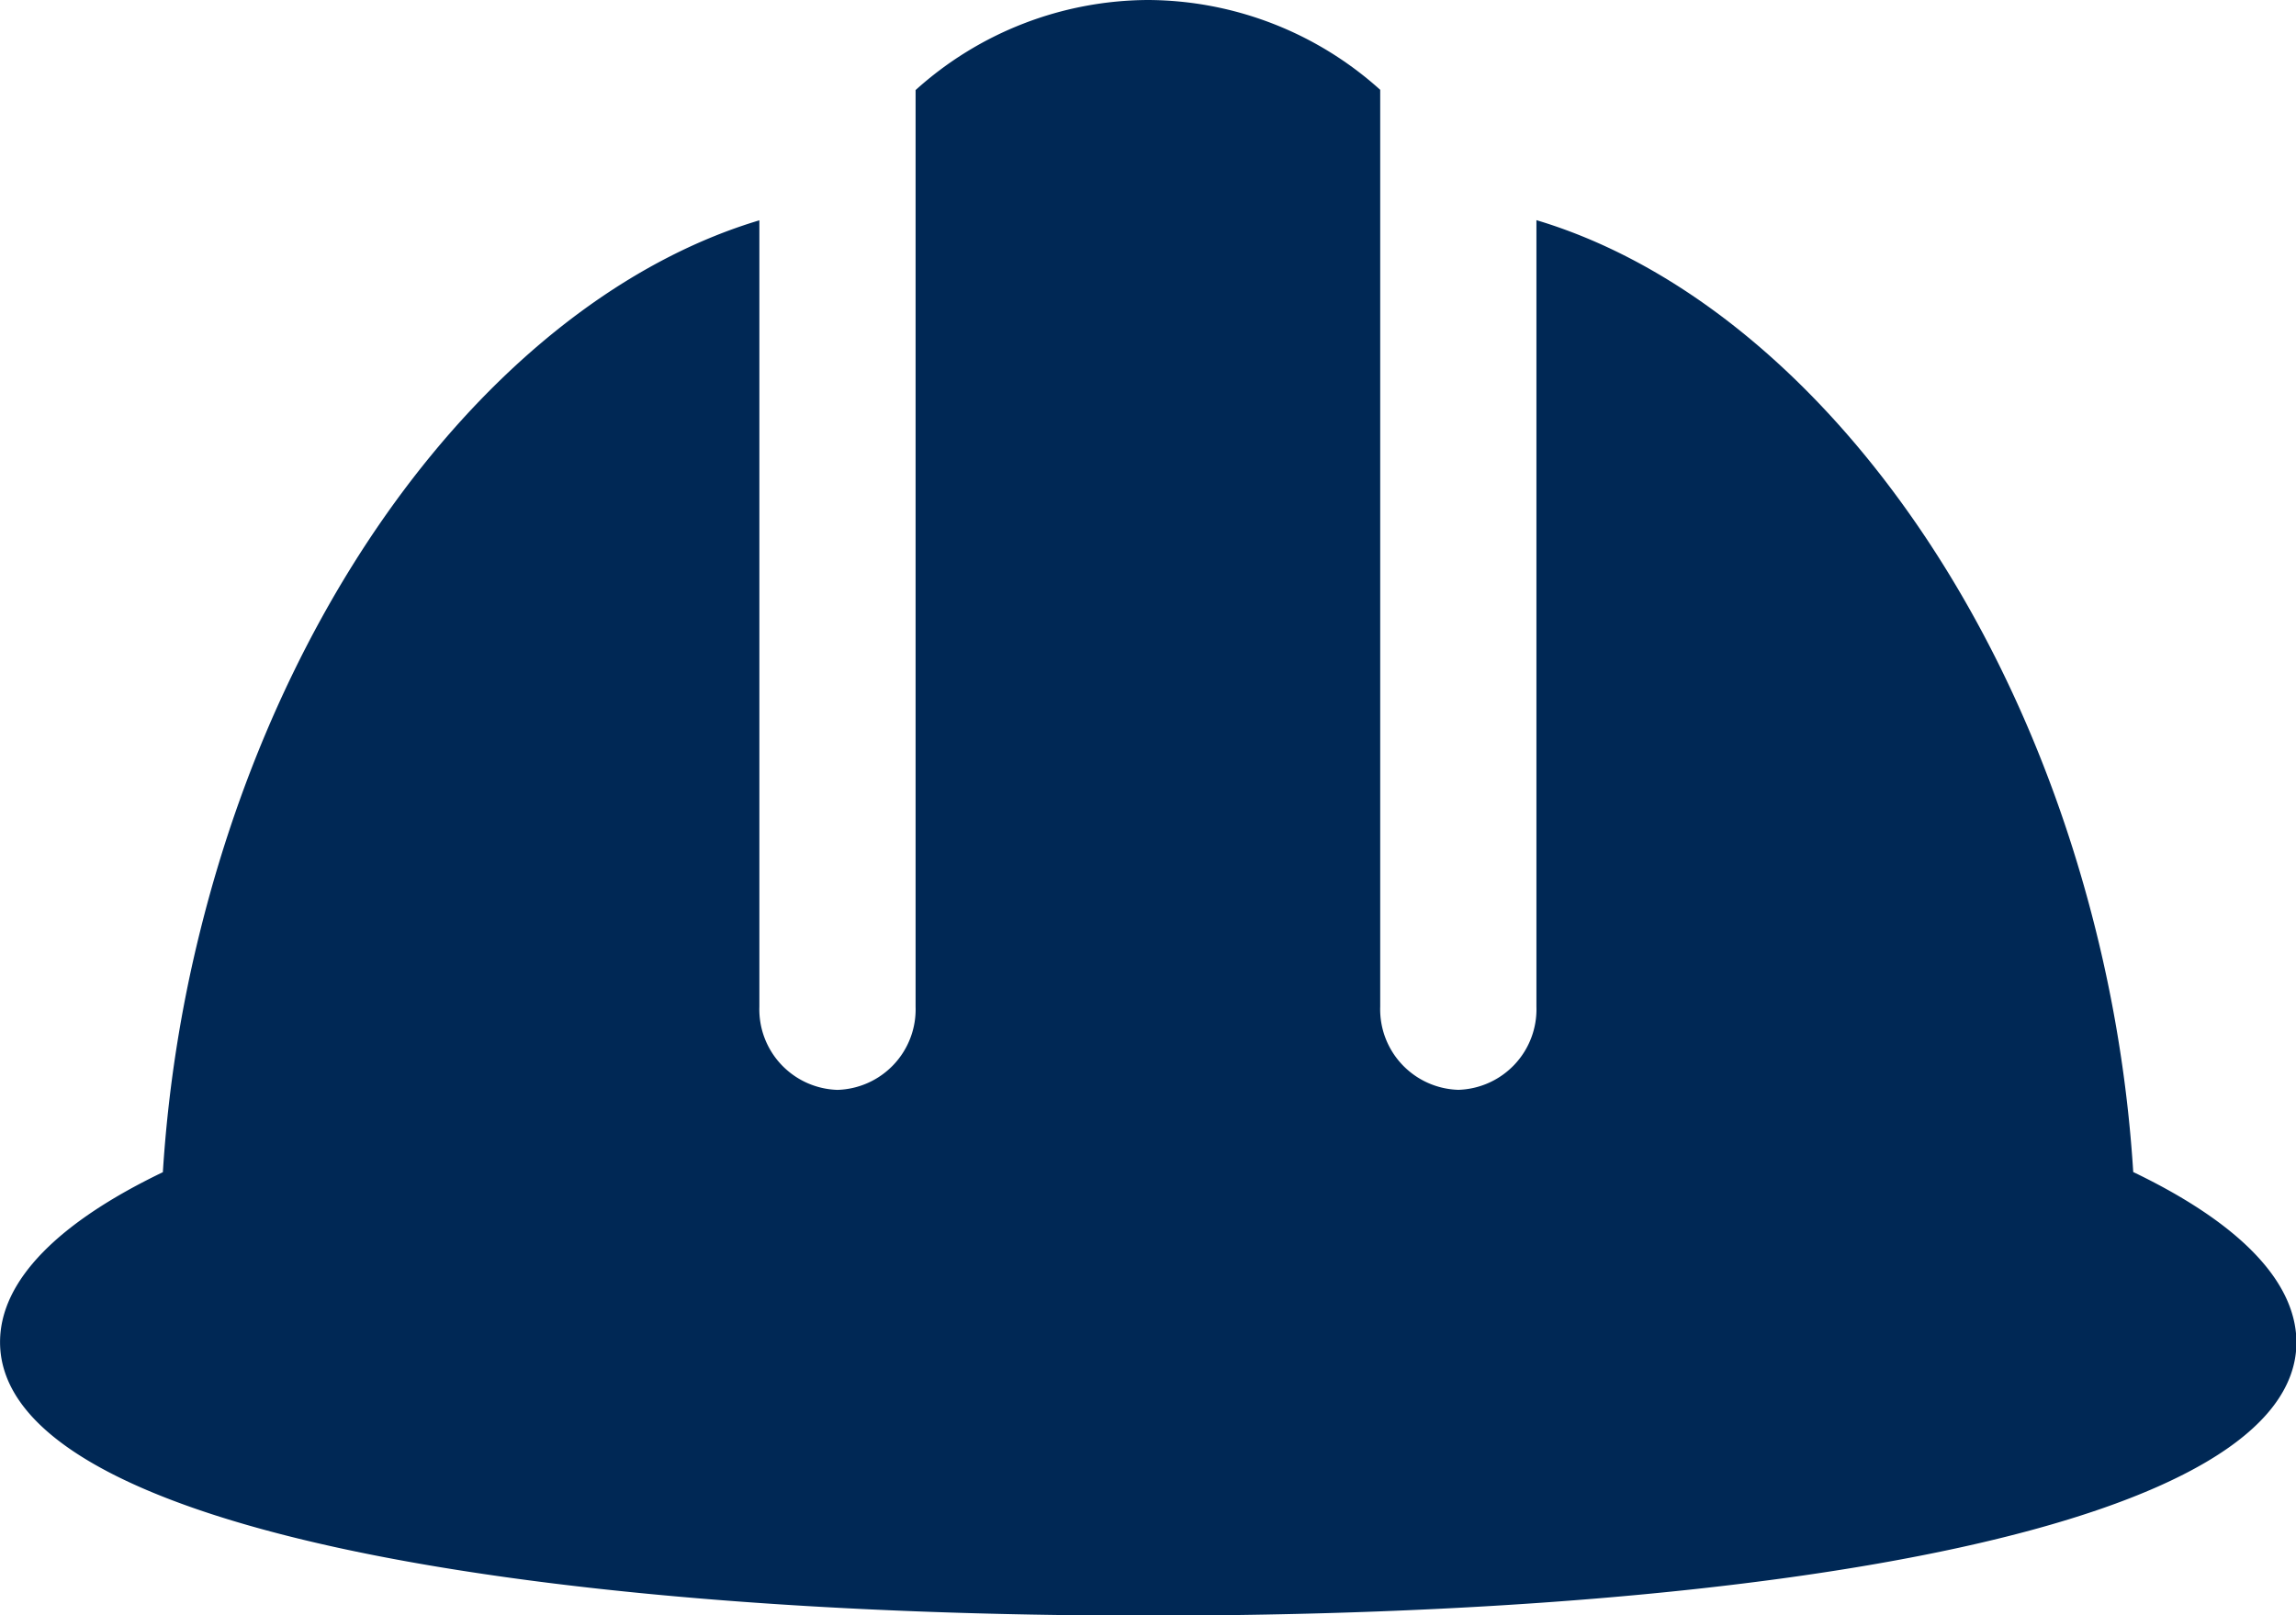 <svg xmlns="http://www.w3.org/2000/svg" width="45.592" height="32.087" viewBox="0 0 45.592 32.087">
  <path id="Path_1141" data-name="Path 1141" d="M-72.781,1729.066a26.781,26.781,0,0,0-.745-4.807c-1.809-7.265-6.29-12.66-11.106-14.1v15.621a1.6,1.6,0,0,1-1.551,1.653h0a1.6,1.6,0,0,1-1.551-1.653V1707.57a6.93,6.93,0,0,0-4.61-1.784,6.93,6.93,0,0,0-4.616,1.789v18.206a1.6,1.6,0,0,1-1.551,1.653h0a1.6,1.6,0,0,1-1.551-1.653v-15.619c-4.814,1.441-9.292,6.834-11.1,14.1a26.772,26.772,0,0,0-.745,4.807c-2.052.986-3.233,2.141-3.233,3.375,0,3.629,10.206,5.433,22.8,5.433s22.8-1.8,22.8-5.433C-69.549,1731.206-70.729,1730.052-72.781,1729.066Z" transform="translate(115.141 -1705.786)" fill="#002855"/>
</svg>
